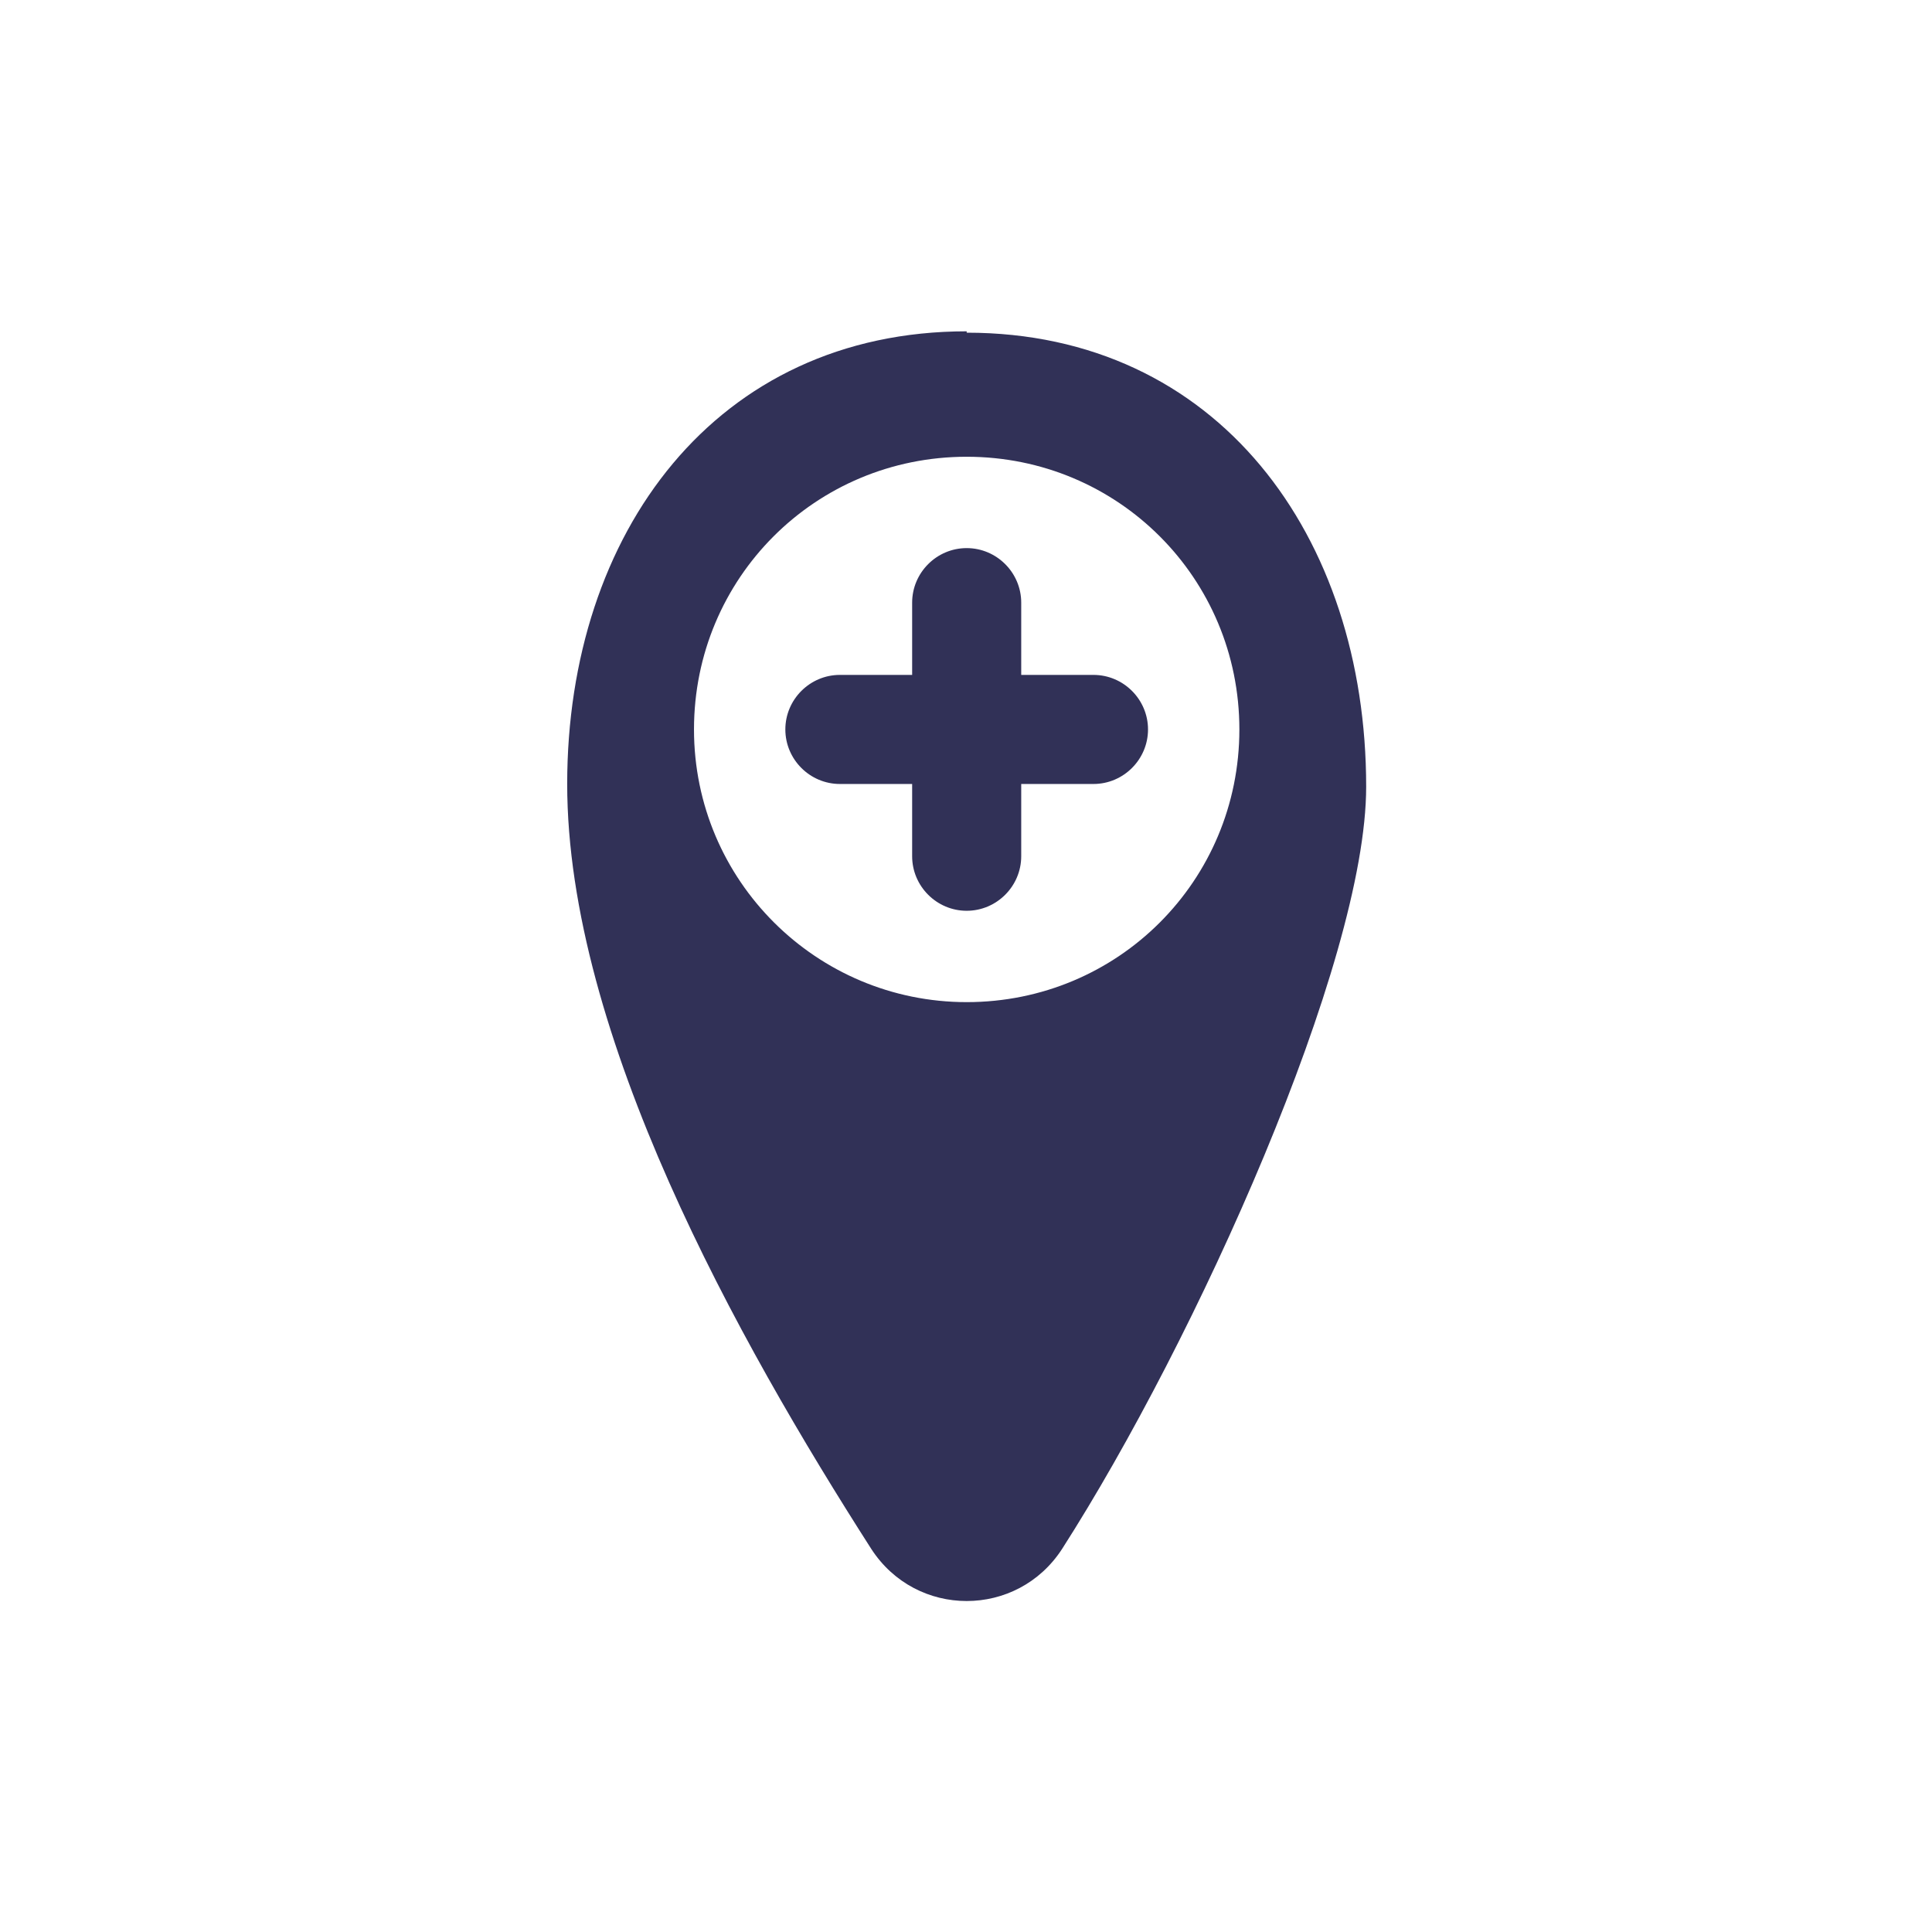 <svg xmlns="http://www.w3.org/2000/svg" id="Mode_Isolation" viewBox="0 0 141.7 141.7"><defs><style>      .st0 {        fill: #313157;      }    </style></defs><path class="st0" d="M70.9,24.3c-18.4,0-29.3,14.8-29.3,33.2s12.5,40.8,22.3,56.1c3.3,5.1,10.7,5.1,14,0,9.8-15.3,22.3-43,22.3-55.9,0-18.4-10.9-33.3-29.3-33.3h0ZM70.9,73.5c-11,0-20-8.9-20-20s8.9-20,20-20,20,8.9,20,20-8.9,20-20,20Z"></path><path class="st0" d="M80.2,49.5h-5.3v-5.3c0-2.2-1.8-4-4-4s-4,1.8-4,4v5.3h-5.3c-2.2,0-4,1.8-4,4s1.8,4,4,4h5.3v5.3c0,2.2,1.8,4,4,4s4-1.8,4-4v-5.3h5.3c2.2,0,4-1.8,4-4s-1.8-4-4-4Z"></path></svg>